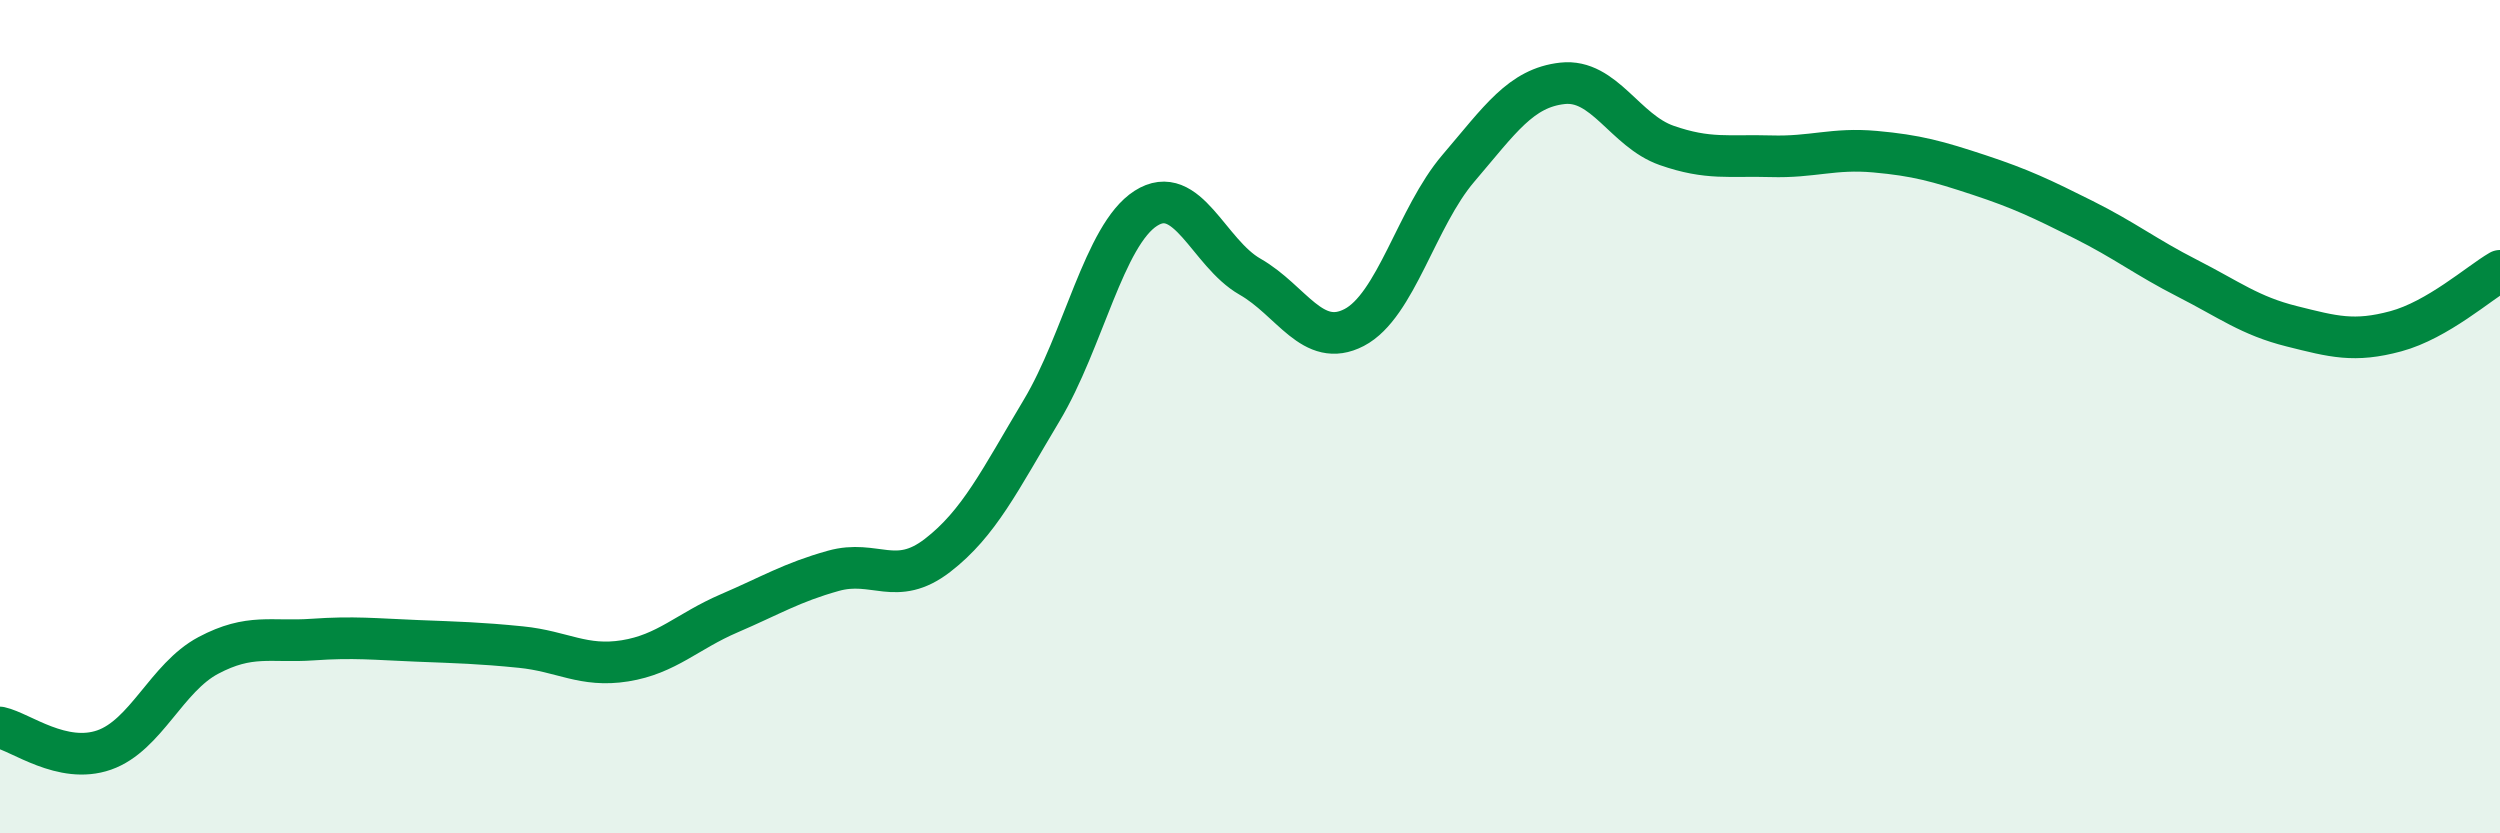 
    <svg width="60" height="20" viewBox="0 0 60 20" xmlns="http://www.w3.org/2000/svg">
      <path
        d="M 0,17.46 C 0.5,17.57 1.5,18.35 2.5,18 C 3.5,17.65 4,16.26 5,15.73 C 6,15.2 6.5,15.42 7.5,15.35 C 8.5,15.28 9,15.34 10,15.38 C 11,15.42 11.5,15.43 12.5,15.53 C 13.5,15.63 14,16.02 15,15.86 C 16,15.7 16.5,15.15 17.5,14.72 C 18.5,14.29 19,13.98 20,13.7 C 21,13.42 21.5,14.1 22.5,13.33 C 23.5,12.56 24,11.52 25,9.85 C 26,8.18 26.5,5.64 27.5,5 C 28.5,4.36 29,6.07 30,6.64 C 31,7.21 31.5,8.38 32.5,7.86 C 33.5,7.34 34,5.21 35,4.04 C 36,2.87 36.5,2.11 37.5,2 C 38.5,1.89 39,3.14 40,3.49 C 41,3.84 41.5,3.72 42.5,3.75 C 43.5,3.78 44,3.55 45,3.64 C 46,3.73 46.5,3.87 47.5,4.2 C 48.5,4.53 49,4.77 50,5.27 C 51,5.77 51.5,6.17 52.5,6.68 C 53.5,7.19 54,7.58 55,7.83 C 56,8.08 56.5,8.22 57.5,7.95 C 58.5,7.68 59.5,6.79 60,6.5L60 20L0 20Z"
        fill="#008740"
        opacity="0.1"
        stroke-linecap="round"
        stroke-linejoin="round"
      />
      <path
        d="M 0,17.46 C 0.5,17.57 1.5,18.35 2.5,18 C 3.5,17.65 4,16.26 5,15.73 C 6,15.2 6.5,15.42 7.5,15.35 C 8.5,15.28 9,15.34 10,15.38 C 11,15.42 11.5,15.43 12.5,15.53 C 13.5,15.63 14,16.02 15,15.86 C 16,15.7 16.5,15.15 17.5,14.72 C 18.5,14.29 19,13.98 20,13.7 C 21,13.42 21.5,14.1 22.5,13.33 C 23.5,12.56 24,11.52 25,9.85 C 26,8.18 26.5,5.64 27.5,5 C 28.5,4.36 29,6.07 30,6.64 C 31,7.21 31.5,8.38 32.5,7.86 C 33.5,7.34 34,5.21 35,4.04 C 36,2.87 36.5,2.11 37.5,2 C 38.5,1.89 39,3.14 40,3.49 C 41,3.84 41.5,3.72 42.5,3.75 C 43.5,3.78 44,3.55 45,3.64 C 46,3.73 46.5,3.87 47.5,4.2 C 48.5,4.53 49,4.77 50,5.27 C 51,5.77 51.5,6.17 52.5,6.68 C 53.5,7.19 54,7.58 55,7.83 C 56,8.08 56.5,8.22 57.5,7.95 C 58.5,7.68 59.5,6.79 60,6.5"
        stroke="#008740"
        stroke-width="1"
        fill="none"
        stroke-linecap="round"
        stroke-linejoin="round"
      />
    </svg>
  